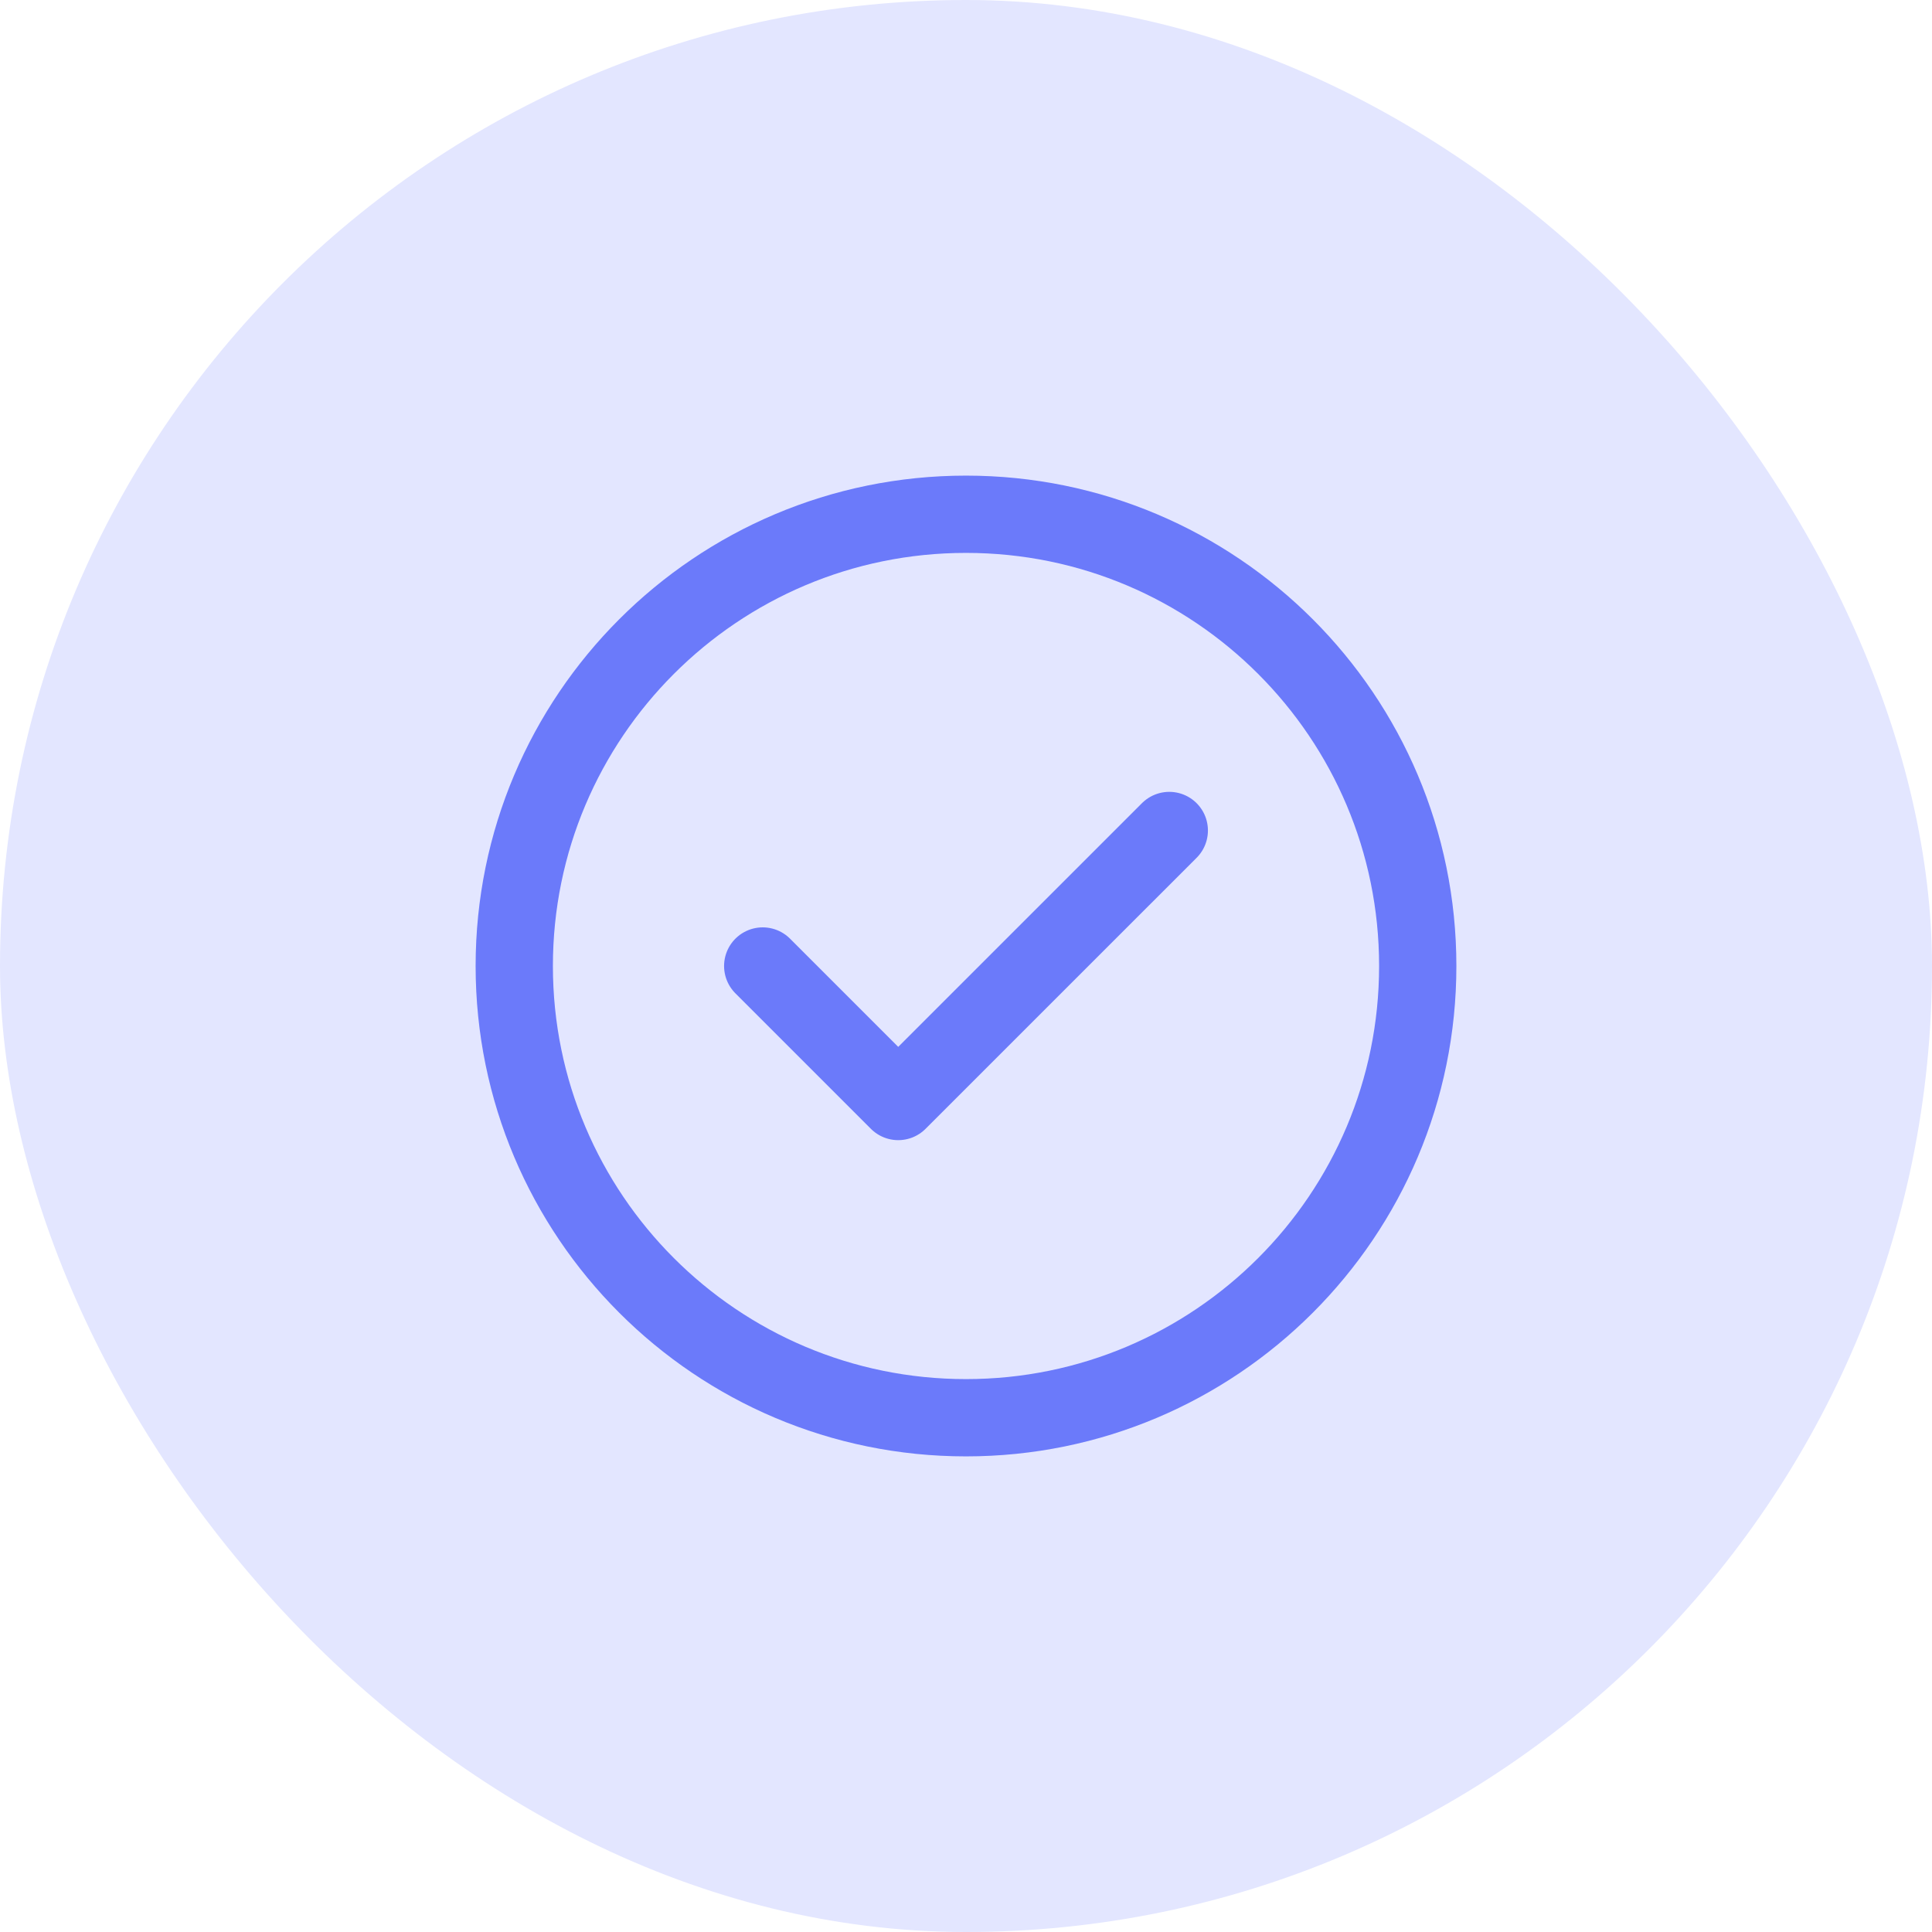 <svg width="50" height="50" viewBox="0 0 50 50" fill="none" xmlns="http://www.w3.org/2000/svg">
<rect width="50" height="50" rx="25" fill="#E3E6FF"/>
<path d="M19.739 25L23.246 28.507L30.261 21.493M36.691 25C36.691 31.457 31.457 36.691 25 36.691C18.543 36.691 13.309 31.457 13.309 25C13.309 18.543 18.543 13.309 25 13.309C31.457 13.309 36.691 18.543 36.691 25Z" stroke="#6B7AFA" stroke-width="2" stroke-linecap="round" stroke-linejoin="round"/>
</svg>
